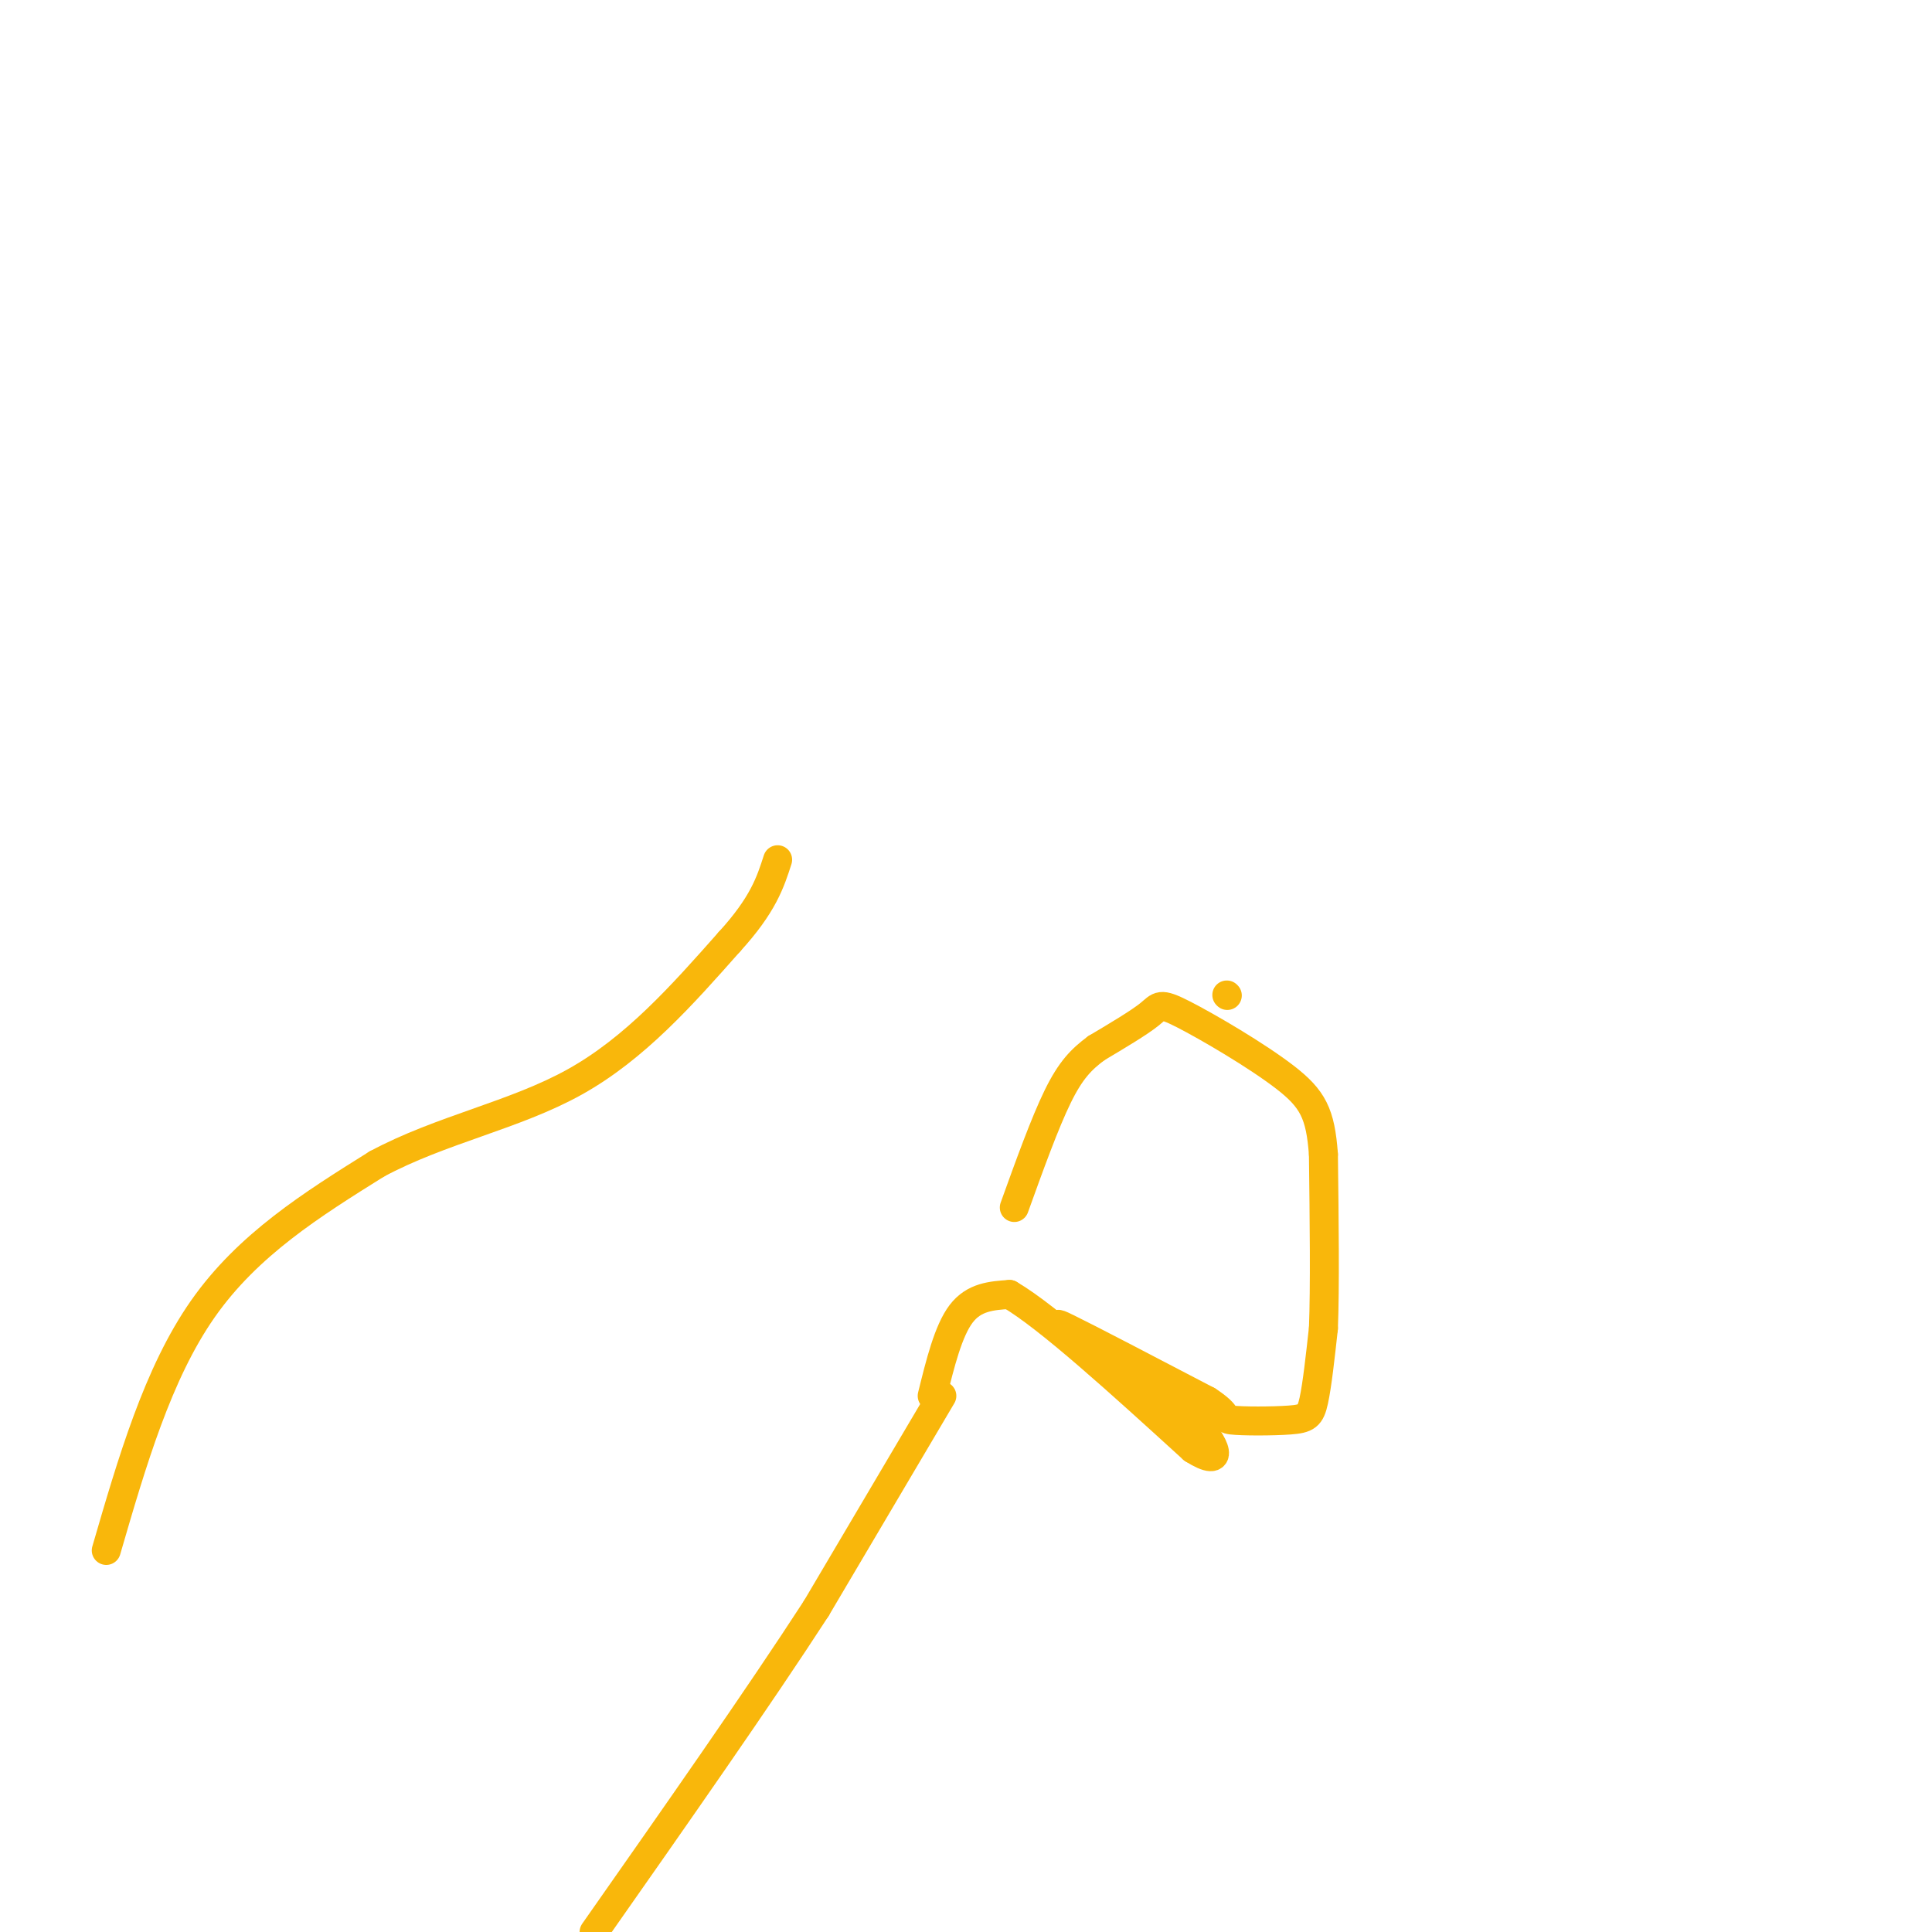 <svg viewBox='0 0 400 400' version='1.1' xmlns='http://www.w3.org/2000/svg' xmlns:xlink='http://www.w3.org/1999/xlink'><g fill='none' stroke='#F9B70B' stroke-width='6' stroke-linecap='round' stroke-linejoin='round'><path d='M254,206c0.000,0.000 0.100,0.100 0.1,0.1'/><path d='M22,321c5.333,-18.333 10.667,-36.667 20,-50c9.333,-13.333 22.667,-21.667 36,-30'/><path d='M78,241c13.289,-7.156 28.511,-10.044 41,-17c12.489,-6.956 22.244,-17.978 32,-29'/><path d='M151,195c7.000,-7.667 8.500,-12.333 10,-17'/><path d='M195,289c0.000,0.000 -26.000,44.000 -26,44'/><path d='M169,333c-12.000,18.500 -29.000,42.750 -46,67'/><path d='M193,289c1.667,-6.750 3.333,-13.500 6,-17c2.667,-3.500 6.333,-3.750 10,-4'/><path d='M209,268c8.000,4.667 23.000,18.333 38,32'/><path d='M247,300c6.844,4.311 4.956,-0.911 0,-6c-4.956,-5.089 -12.978,-10.044 -21,-15'/><path d='M226,279c-5.667,-3.889 -9.333,-6.111 -5,-4c4.333,2.111 16.667,8.556 29,15'/><path d='M250,290c4.965,3.211 2.877,3.737 5,4c2.123,0.263 8.456,0.263 12,0c3.544,-0.263 4.298,-0.789 5,-4c0.702,-3.211 1.351,-9.105 2,-15'/><path d='M274,275c0.333,-8.500 0.167,-22.250 0,-36'/><path d='M274,239c-0.616,-8.427 -2.155,-11.496 -8,-16c-5.845,-4.504 -15.997,-10.443 -21,-13c-5.003,-2.557 -4.858,-1.730 -7,0c-2.142,1.730 -6.571,4.365 -11,7'/><path d='M227,217c-3.089,2.289 -5.311,4.511 -8,10c-2.689,5.489 -5.844,14.244 -9,23'/></g>
</svg>